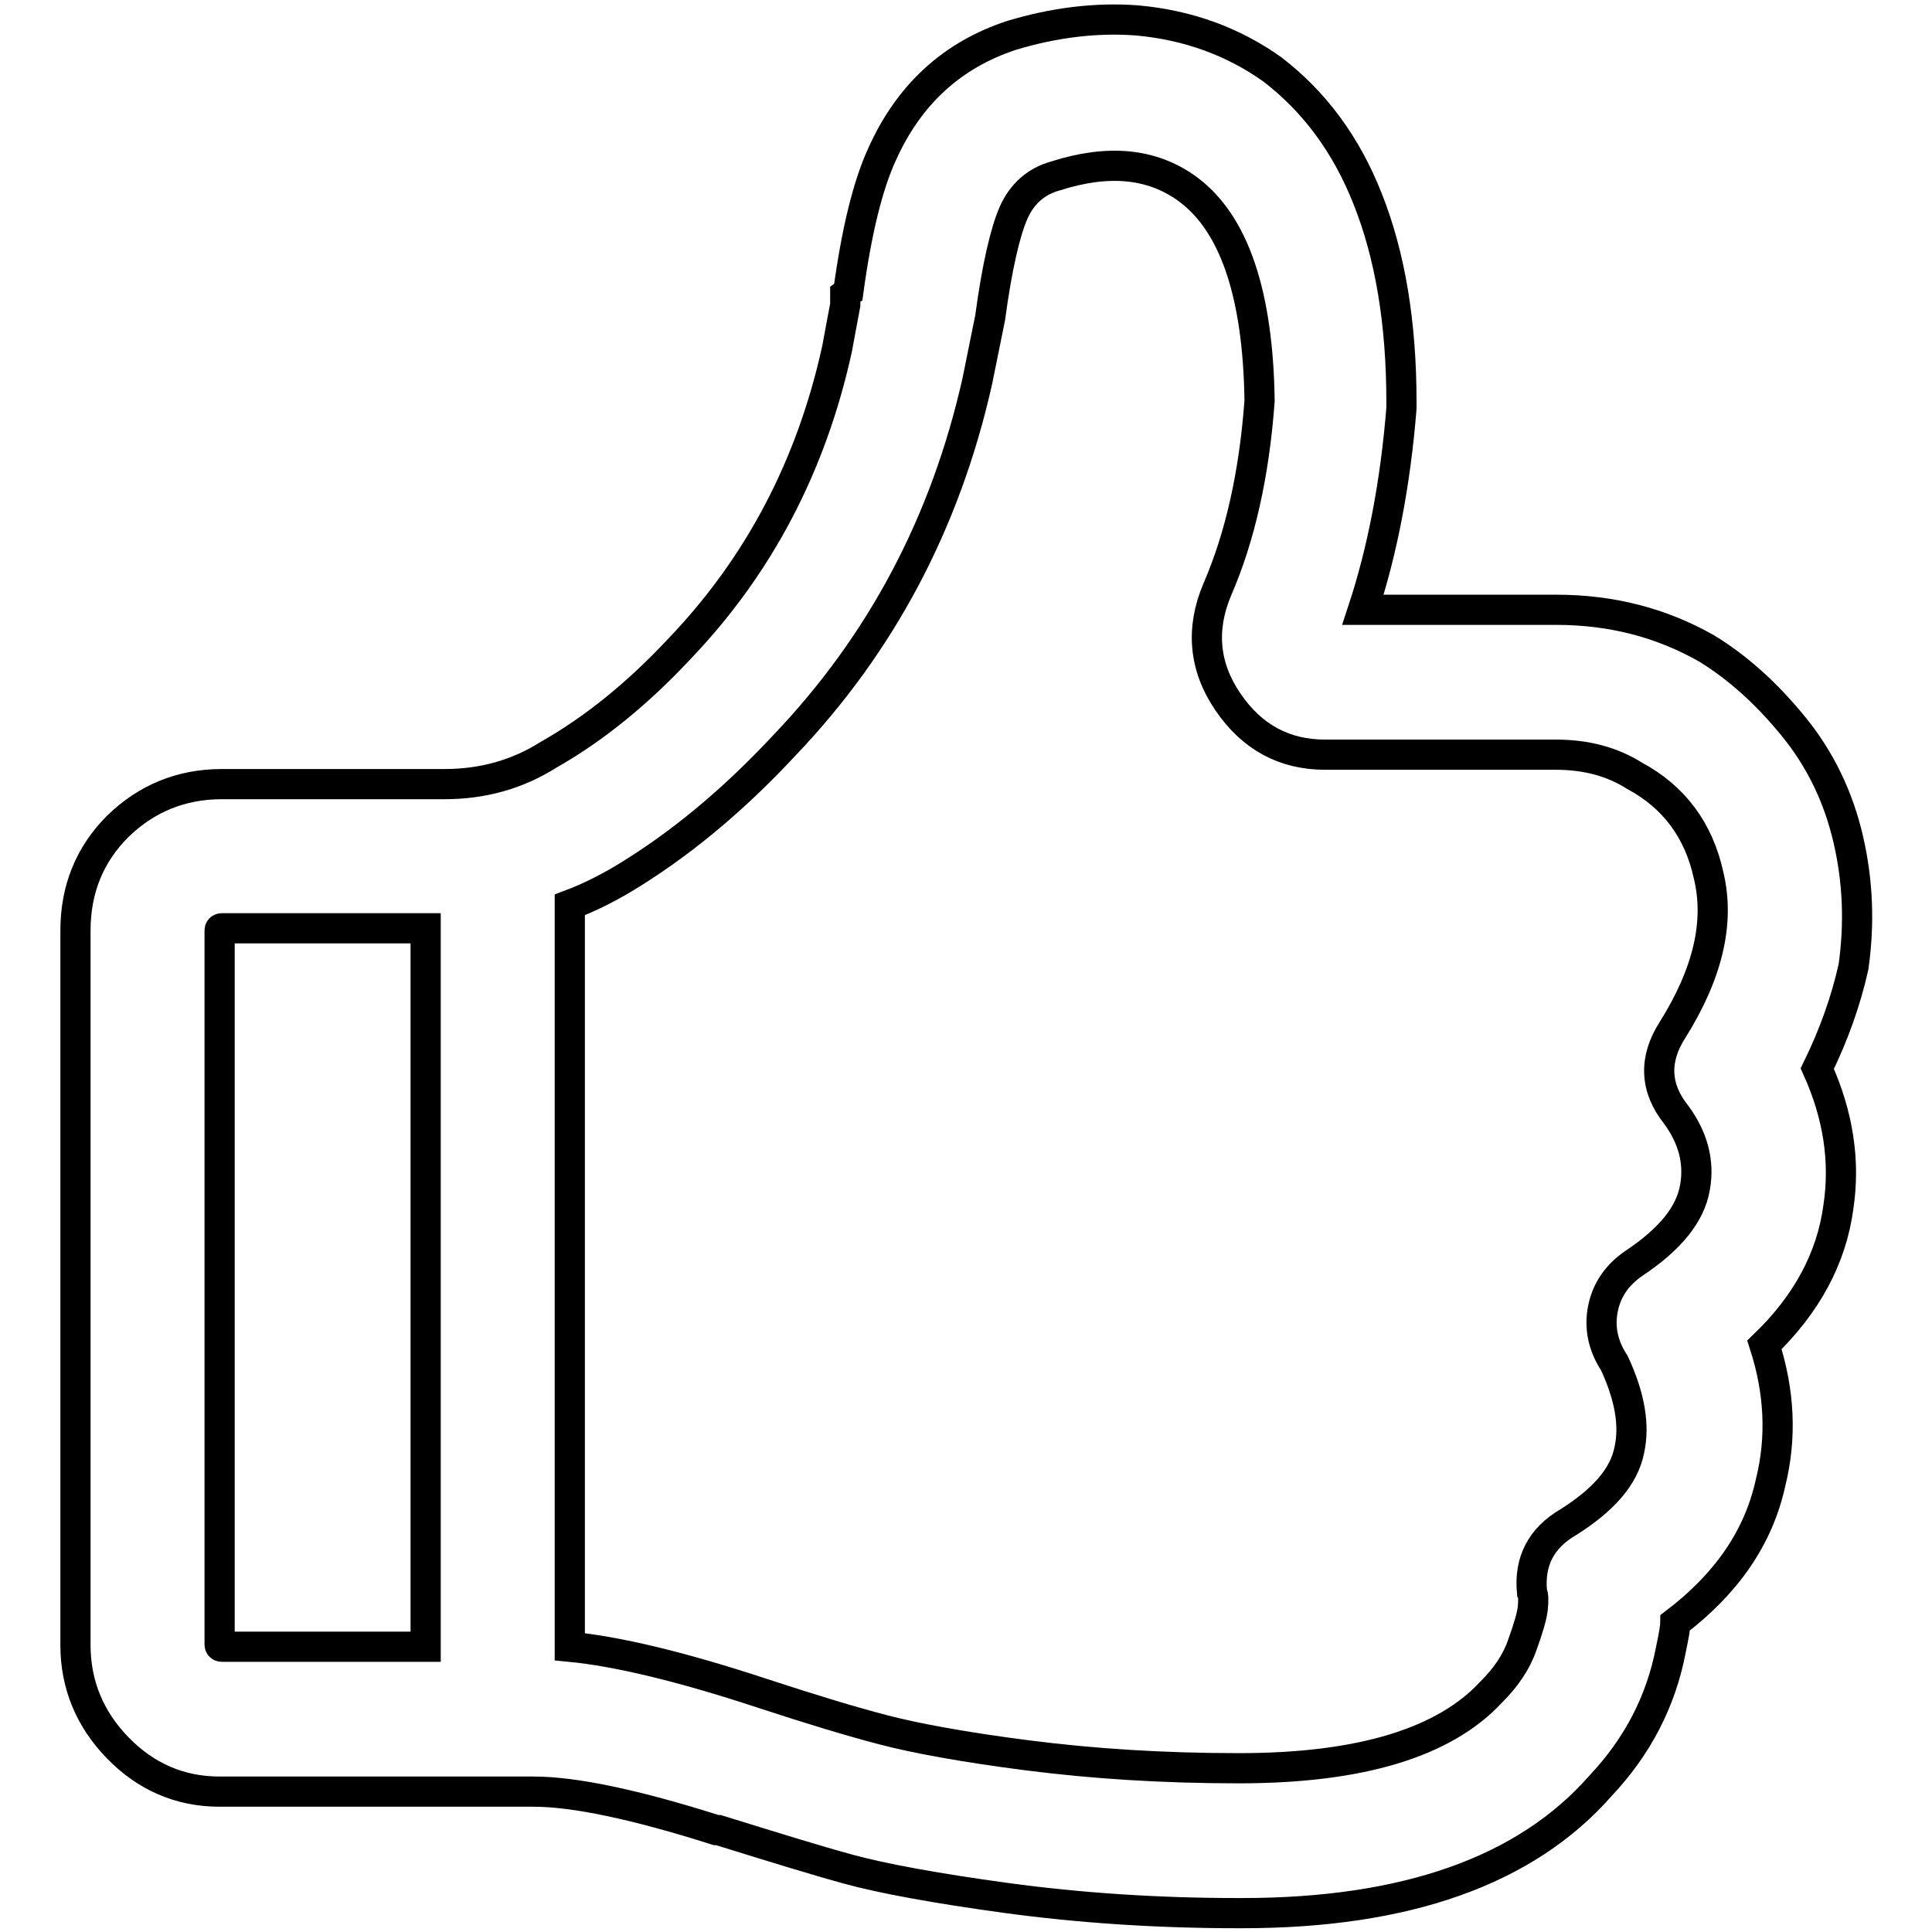 <?xml version="1.0" encoding="utf-8"?>
<!-- Svg Vector Icons : http://www.onlinewebfonts.com/icon -->
<!DOCTYPE svg PUBLIC "-//W3C//DTD SVG 1.1//EN" "http://www.w3.org/Graphics/SVG/1.1/DTD/svg11.dtd">
<svg version="1.1" xmlns="http://www.w3.org/2000/svg" xmlns:xlink="http://www.w3.org/1999/xlink" x="0px" y="0px" viewBox="0 0 256 256" enable-background="new 0 0 256 256" xml:space="preserve">
<g> <path stroke-width="4" fill-opacity="0" stroke="#000000"  d="M244.9,111.2c-1.3-5.6-3.7-10.6-7.3-15c-3.6-4.4-7.4-7.8-11.5-10.3c-6-3.4-12.6-5.1-19.9-5.1h-25.6 c2.6-7.9,4.3-16.8,5.1-26.7v-0.8c0-10.5-1.5-19.5-4.5-27c-2.8-7.1-7-12.8-12.6-17.1c-5.2-3.7-11.2-5.9-18-6.5 c-5.4-0.4-11,0.3-16.6,2c-7.9,2.6-13.6,7.9-17.1,15.7c-1.9,4.1-3.4,10.2-4.5,18.3L112,39v1.4c-0.4,2.2-0.8,4.2-1.1,5.9 c-3.4,15.4-10.3,28.6-20.8,39.6c-5.6,6-11.4,10.7-17.4,14.1c-4.1,2.6-8.7,3.9-13.8,3.9H29.4c-5.4,0-10,1.9-13.8,5.6 c-3.7,3.7-5.6,8.3-5.6,13.8v94.7c0,5.2,1.9,9.8,5.6,13.6c3.7,3.8,8.2,5.8,13.5,5.8h41.6c5.4,0,13.5,1.7,24.2,5.1h0.3 c7.1,2.2,12.9,4,17.3,5.2c4.4,1.2,11.4,2.5,20.9,3.8c9.6,1.3,19.8,2,30.6,2h0.6c21.7,0,37.6-5.6,47.5-16.9c4.9-5.2,8-11.2,9.3-18 c0.4-1.9,0.6-3.1,0.6-3.6c6.7-5.1,11-11.2,12.6-18.5c1.5-6,1.2-12.1-0.8-18.3c5.6-5.4,8.9-11.5,9.8-18.3c0.9-6,0-12.1-2.8-18.3 c2.2-4.5,3.8-9,4.8-13.5C246.4,122.4,246.2,116.8,244.9,111.2L244.9,111.2z M222.1,147.7c2.2,3,3.1,6.2,2.5,9.6 c-0.6,3.6-3.3,6.9-8.1,10.1c-2.2,1.5-3.6,3.5-4.1,6c-0.5,2.5,0,4.9,1.5,7.2c2.1,4.5,2.7,8.3,2,11.5c-0.7,3.6-3.5,6.7-8.1,9.6 c-3.6,2.1-5.2,5.2-4.8,9.3c0.2,0.4,0.2,1.1,0.1,2.1c-0.1,1-0.6,2.7-1.4,4.9c-0.8,2.3-2.2,4.3-4.1,6.2c-6.2,6.7-17.3,10.1-33.4,10.1 H164c-9.9,0-19.2-0.6-27.8-1.7c-8.6-1.1-15-2.3-19.2-3.4c-4.2-1.1-9.5-2.7-15.9-4.8c-10.9-3.6-19.4-5.6-25.6-6.2v-98.3 c2.4-0.9,4.8-2.1,7-3.4c7.5-4.5,14.6-10.4,21.4-17.7c12.9-13.5,21.4-29.6,25.6-48.3l1.7-8.4c0.9-6.7,2-11.4,3.1-13.9 c1.1-2.5,3-4.2,5.6-4.9c6.9-2.2,12.7-1.7,17.4,1.7c6.2,4.5,9.4,13.9,9.6,28.1c-0.7,9.7-2.6,18.1-5.6,25c-2.2,5.2-1.8,10.2,1.4,14.9 c3.2,4.7,7.5,7,12.9,7h30.6c3.9,0,7.4,0.9,10.4,2.8c5.2,2.8,8.5,7.2,9.8,13.2c1.5,6.2-0.1,13-4.8,20.5 C219.1,140.4,219.3,144.2,222.1,147.7L222.1,147.7z M29.1,123.3c0-0.2,0.1-0.3,0.3-0.3h27v95.2h-27c-0.2,0-0.3-0.1-0.3-0.3V123.3 L29.1,123.3z"/></g>
</svg>